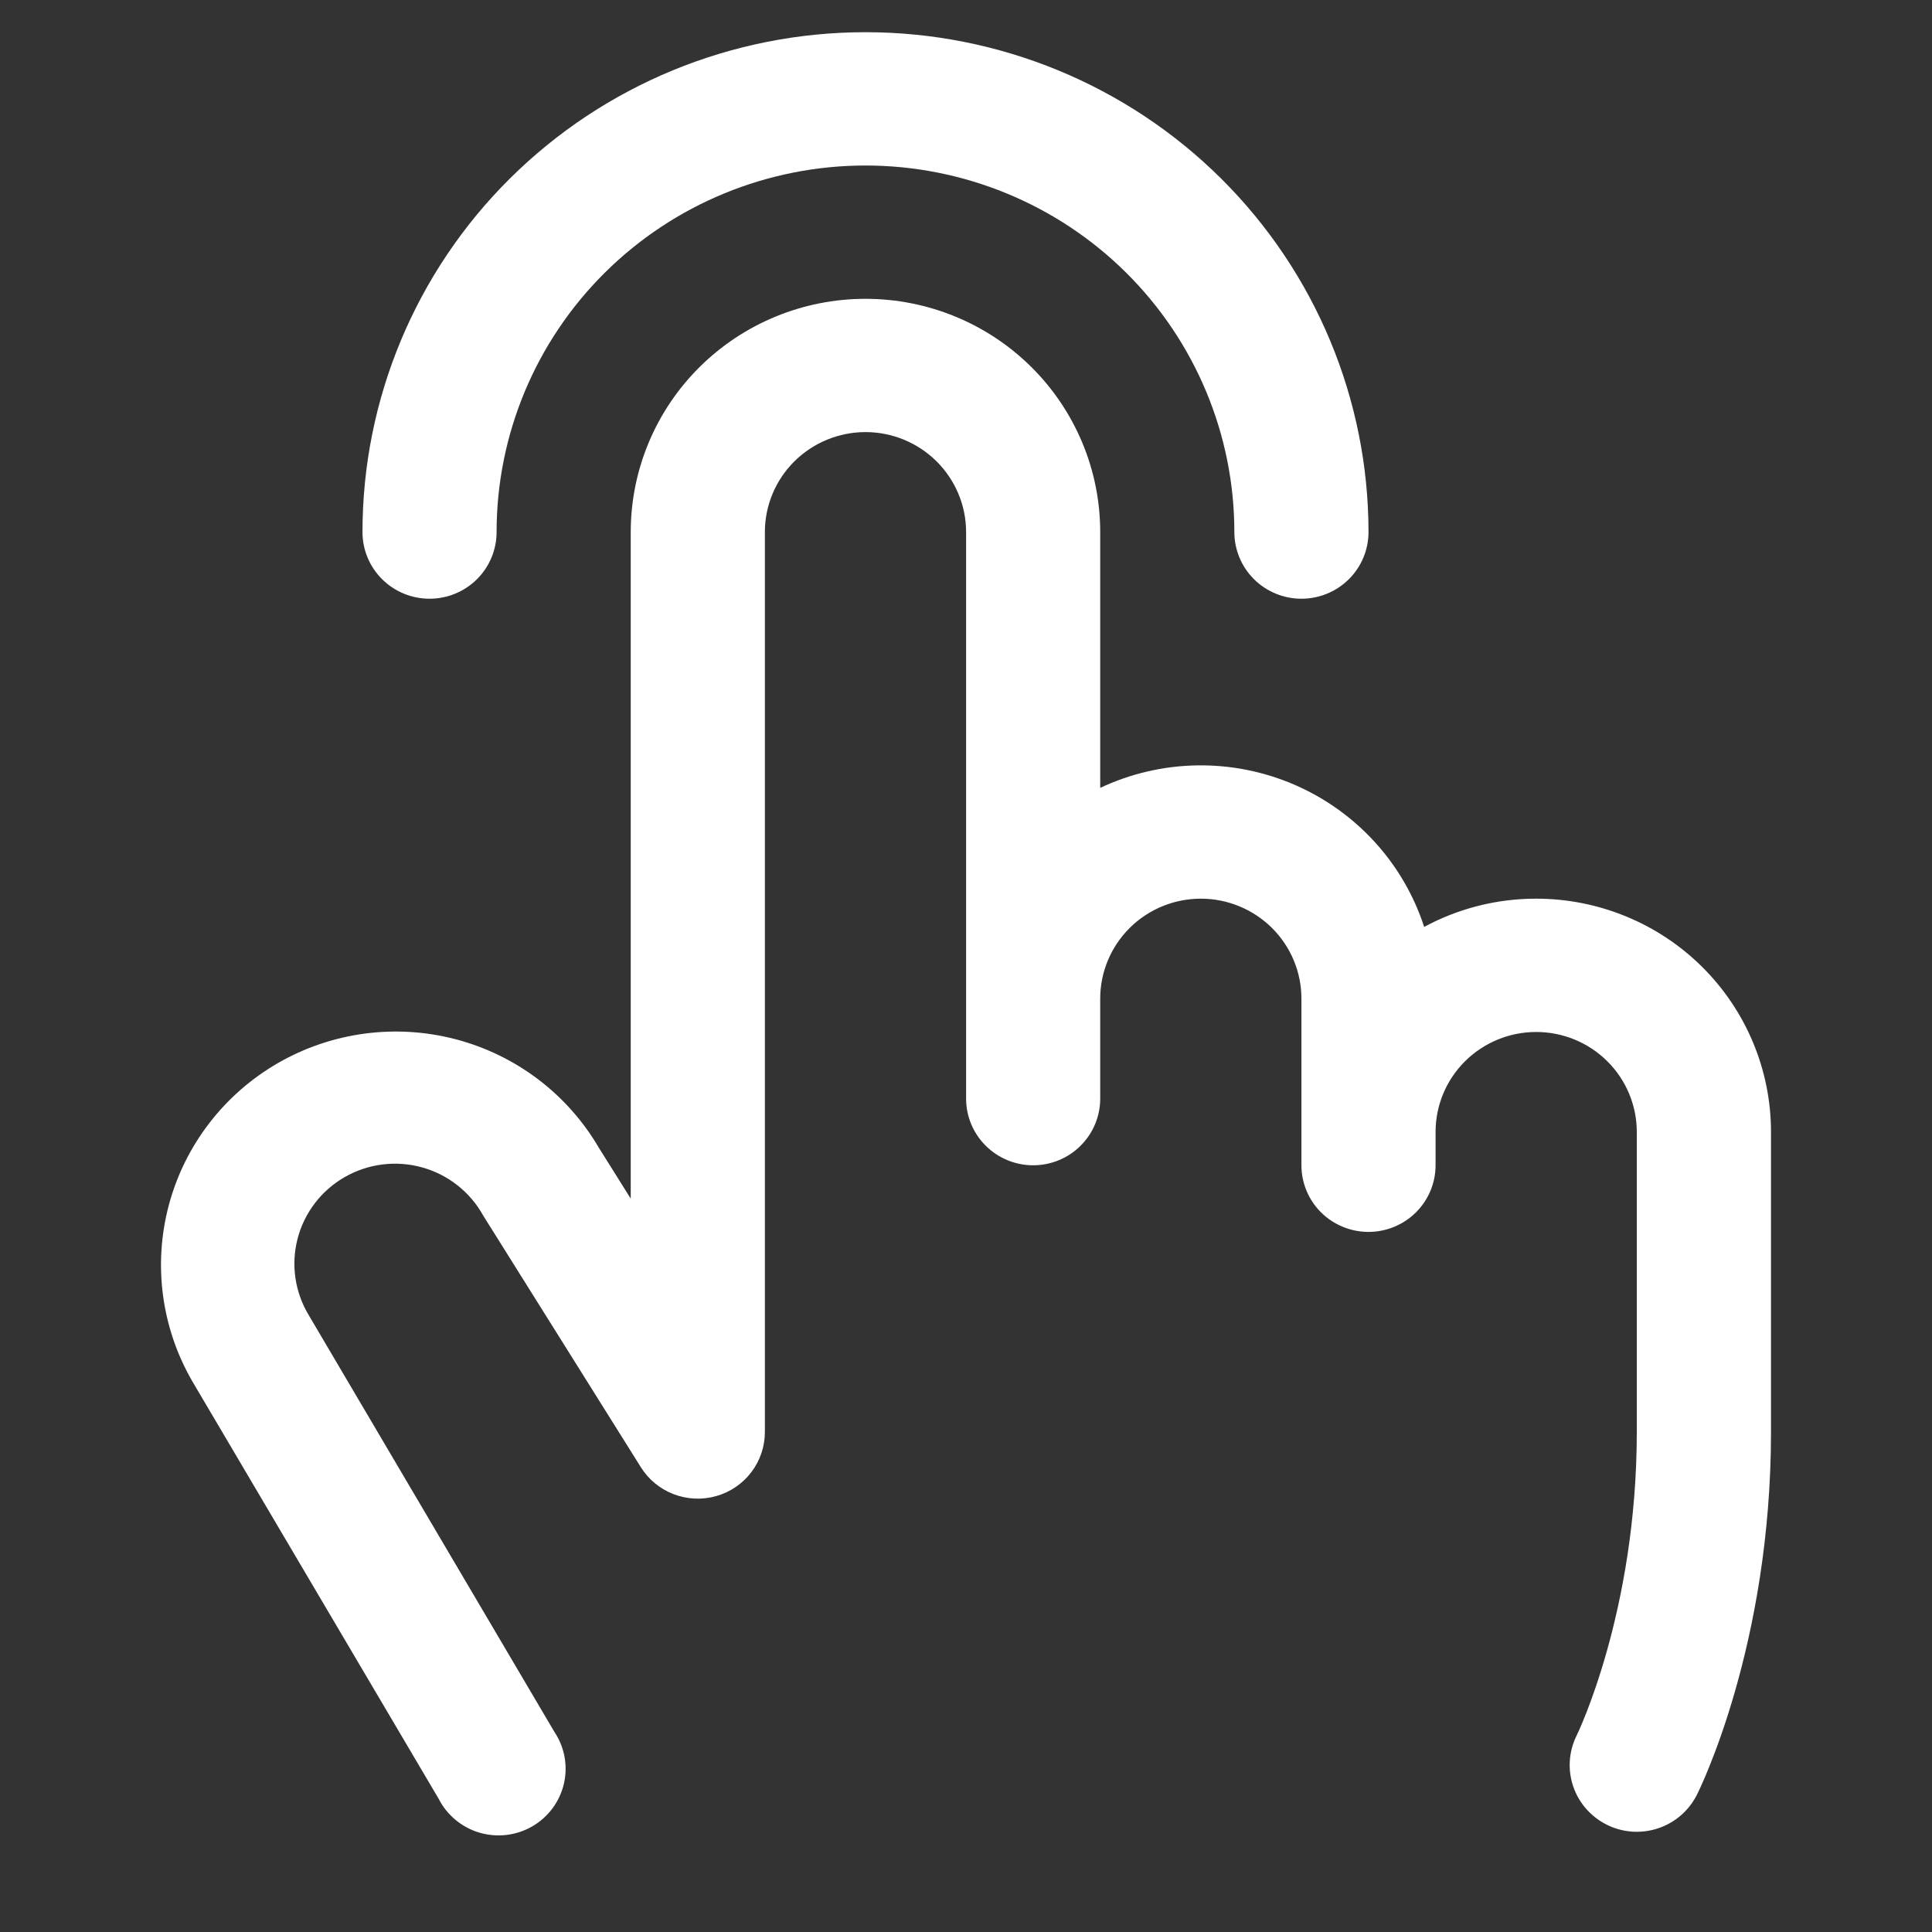 <?xml version="1.0" encoding="UTF-8"?>
<svg xmlns="http://www.w3.org/2000/svg" width="60" height="60" viewBox="0 0 60 60" fill="none">
  <rect x="0" y="0" width="60" height="60" fill="#333333" stroke="none"/>
  <path d="M11.257 16.524C11.257 12.407 12.902 8.458 15.832 5.547C18.762 2.636 22.735 1 26.878 1C31.021 1 34.995 2.636 37.925 5.547C40.854 8.458 42.5 12.407 42.5 16.524C42.5 17.073 42.281 17.6 41.89 17.988C41.499 18.376 40.969 18.594 40.417 18.594C39.865 18.594 39.335 18.376 38.944 17.988C38.554 17.6 38.334 17.073 38.334 16.524C38.334 13.505 37.127 10.609 34.979 8.474C32.83 6.339 29.916 5.14 26.878 5.14C23.84 5.14 20.926 6.339 18.778 8.474C16.629 10.609 15.422 13.505 15.422 16.524C15.422 17.073 15.203 17.6 14.812 17.988C14.422 18.376 13.892 18.594 13.339 18.594C12.787 18.594 12.257 18.376 11.867 17.988C11.476 17.6 11.257 17.073 11.257 16.524ZM47.707 27.909C46.492 27.908 45.296 28.209 44.229 28.786C43.91 27.805 43.384 26.903 42.686 26.14C41.988 25.378 41.135 24.772 40.183 24.363C39.23 23.954 38.201 23.752 37.164 23.77C36.127 23.788 35.106 24.026 34.168 24.468V16.524C34.168 14.603 33.4 12.76 32.033 11.402C30.666 10.043 28.812 9.28 26.878 9.28C24.945 9.28 23.09 10.043 21.723 11.402C20.356 12.76 19.588 14.603 19.588 16.524V37.224L18.593 35.637C17.621 33.976 16.024 32.767 14.155 32.276C12.285 31.785 10.296 32.053 8.624 33.019C6.953 33.986 5.736 35.572 5.242 37.43C4.748 39.288 5.017 41.265 5.989 42.926L13.623 55.863C13.751 56.115 13.93 56.338 14.148 56.519C14.366 56.7 14.619 56.835 14.891 56.915C15.164 56.995 15.45 57.019 15.732 56.985C16.014 56.951 16.286 56.861 16.531 56.719C16.776 56.577 16.99 56.386 17.159 56.159C17.327 55.932 17.447 55.673 17.512 55.398C17.576 55.123 17.583 54.838 17.532 54.56C17.481 54.282 17.374 54.018 17.216 53.783L9.59 40.846C9.376 40.492 9.235 40.1 9.175 39.692C9.115 39.284 9.138 38.868 9.242 38.468C9.345 38.069 9.528 37.694 9.779 37.366C10.03 37.037 10.345 36.762 10.704 36.556C11.064 36.349 11.461 36.216 11.873 36.164C12.285 36.112 12.703 36.142 13.103 36.253C13.503 36.363 13.877 36.551 14.202 36.807C14.528 37.063 14.8 37.38 15.001 37.741L15.037 37.8L19.901 45.563C20.139 45.946 20.497 46.241 20.92 46.403C21.343 46.565 21.808 46.586 22.243 46.462C22.679 46.339 23.063 46.077 23.335 45.717C23.608 45.357 23.755 44.919 23.754 44.468V16.524C23.754 15.701 24.083 14.911 24.669 14.329C25.255 13.747 26.05 13.419 26.878 13.419C27.707 13.419 28.502 13.747 29.087 14.329C29.673 14.911 30.003 15.701 30.003 16.524V34.119C30.003 34.668 30.222 35.194 30.613 35.582C31.003 35.971 31.533 36.189 32.086 36.189C32.638 36.189 33.168 35.971 33.558 35.582C33.949 35.194 34.168 34.668 34.168 34.119V31.014C34.168 30.19 34.498 29.401 35.084 28.818C35.669 28.236 36.464 27.909 37.293 27.909C38.121 27.909 38.916 28.236 39.502 28.818C40.088 29.401 40.417 30.19 40.417 31.014V36.189C40.417 36.737 40.636 37.264 41.027 37.652C41.418 38.04 41.948 38.258 42.5 38.258C43.052 38.258 43.582 38.04 43.973 37.652C44.363 37.264 44.583 36.737 44.583 36.189V35.154C44.583 34.33 44.912 33.54 45.498 32.958C46.084 32.376 46.879 32.049 47.707 32.049C48.536 32.049 49.331 32.376 49.916 32.958C50.502 33.54 50.832 34.33 50.832 35.154V44.468C50.832 50.06 48.983 53.86 48.967 53.892C48.721 54.383 48.68 54.951 48.855 55.471C49.03 55.992 49.406 56.422 49.9 56.668C50.188 56.813 50.508 56.888 50.832 56.888C51.219 56.888 51.598 56.781 51.927 56.579C52.257 56.377 52.523 56.088 52.696 55.744C52.792 55.555 55 51.087 55 44.468V35.154C55 34.202 54.811 33.26 54.445 32.381C54.078 31.501 53.541 30.703 52.864 30.03C52.187 29.357 51.383 28.823 50.498 28.46C49.613 28.096 48.665 27.909 47.707 27.909Z" fill="white"></path>
</svg>
